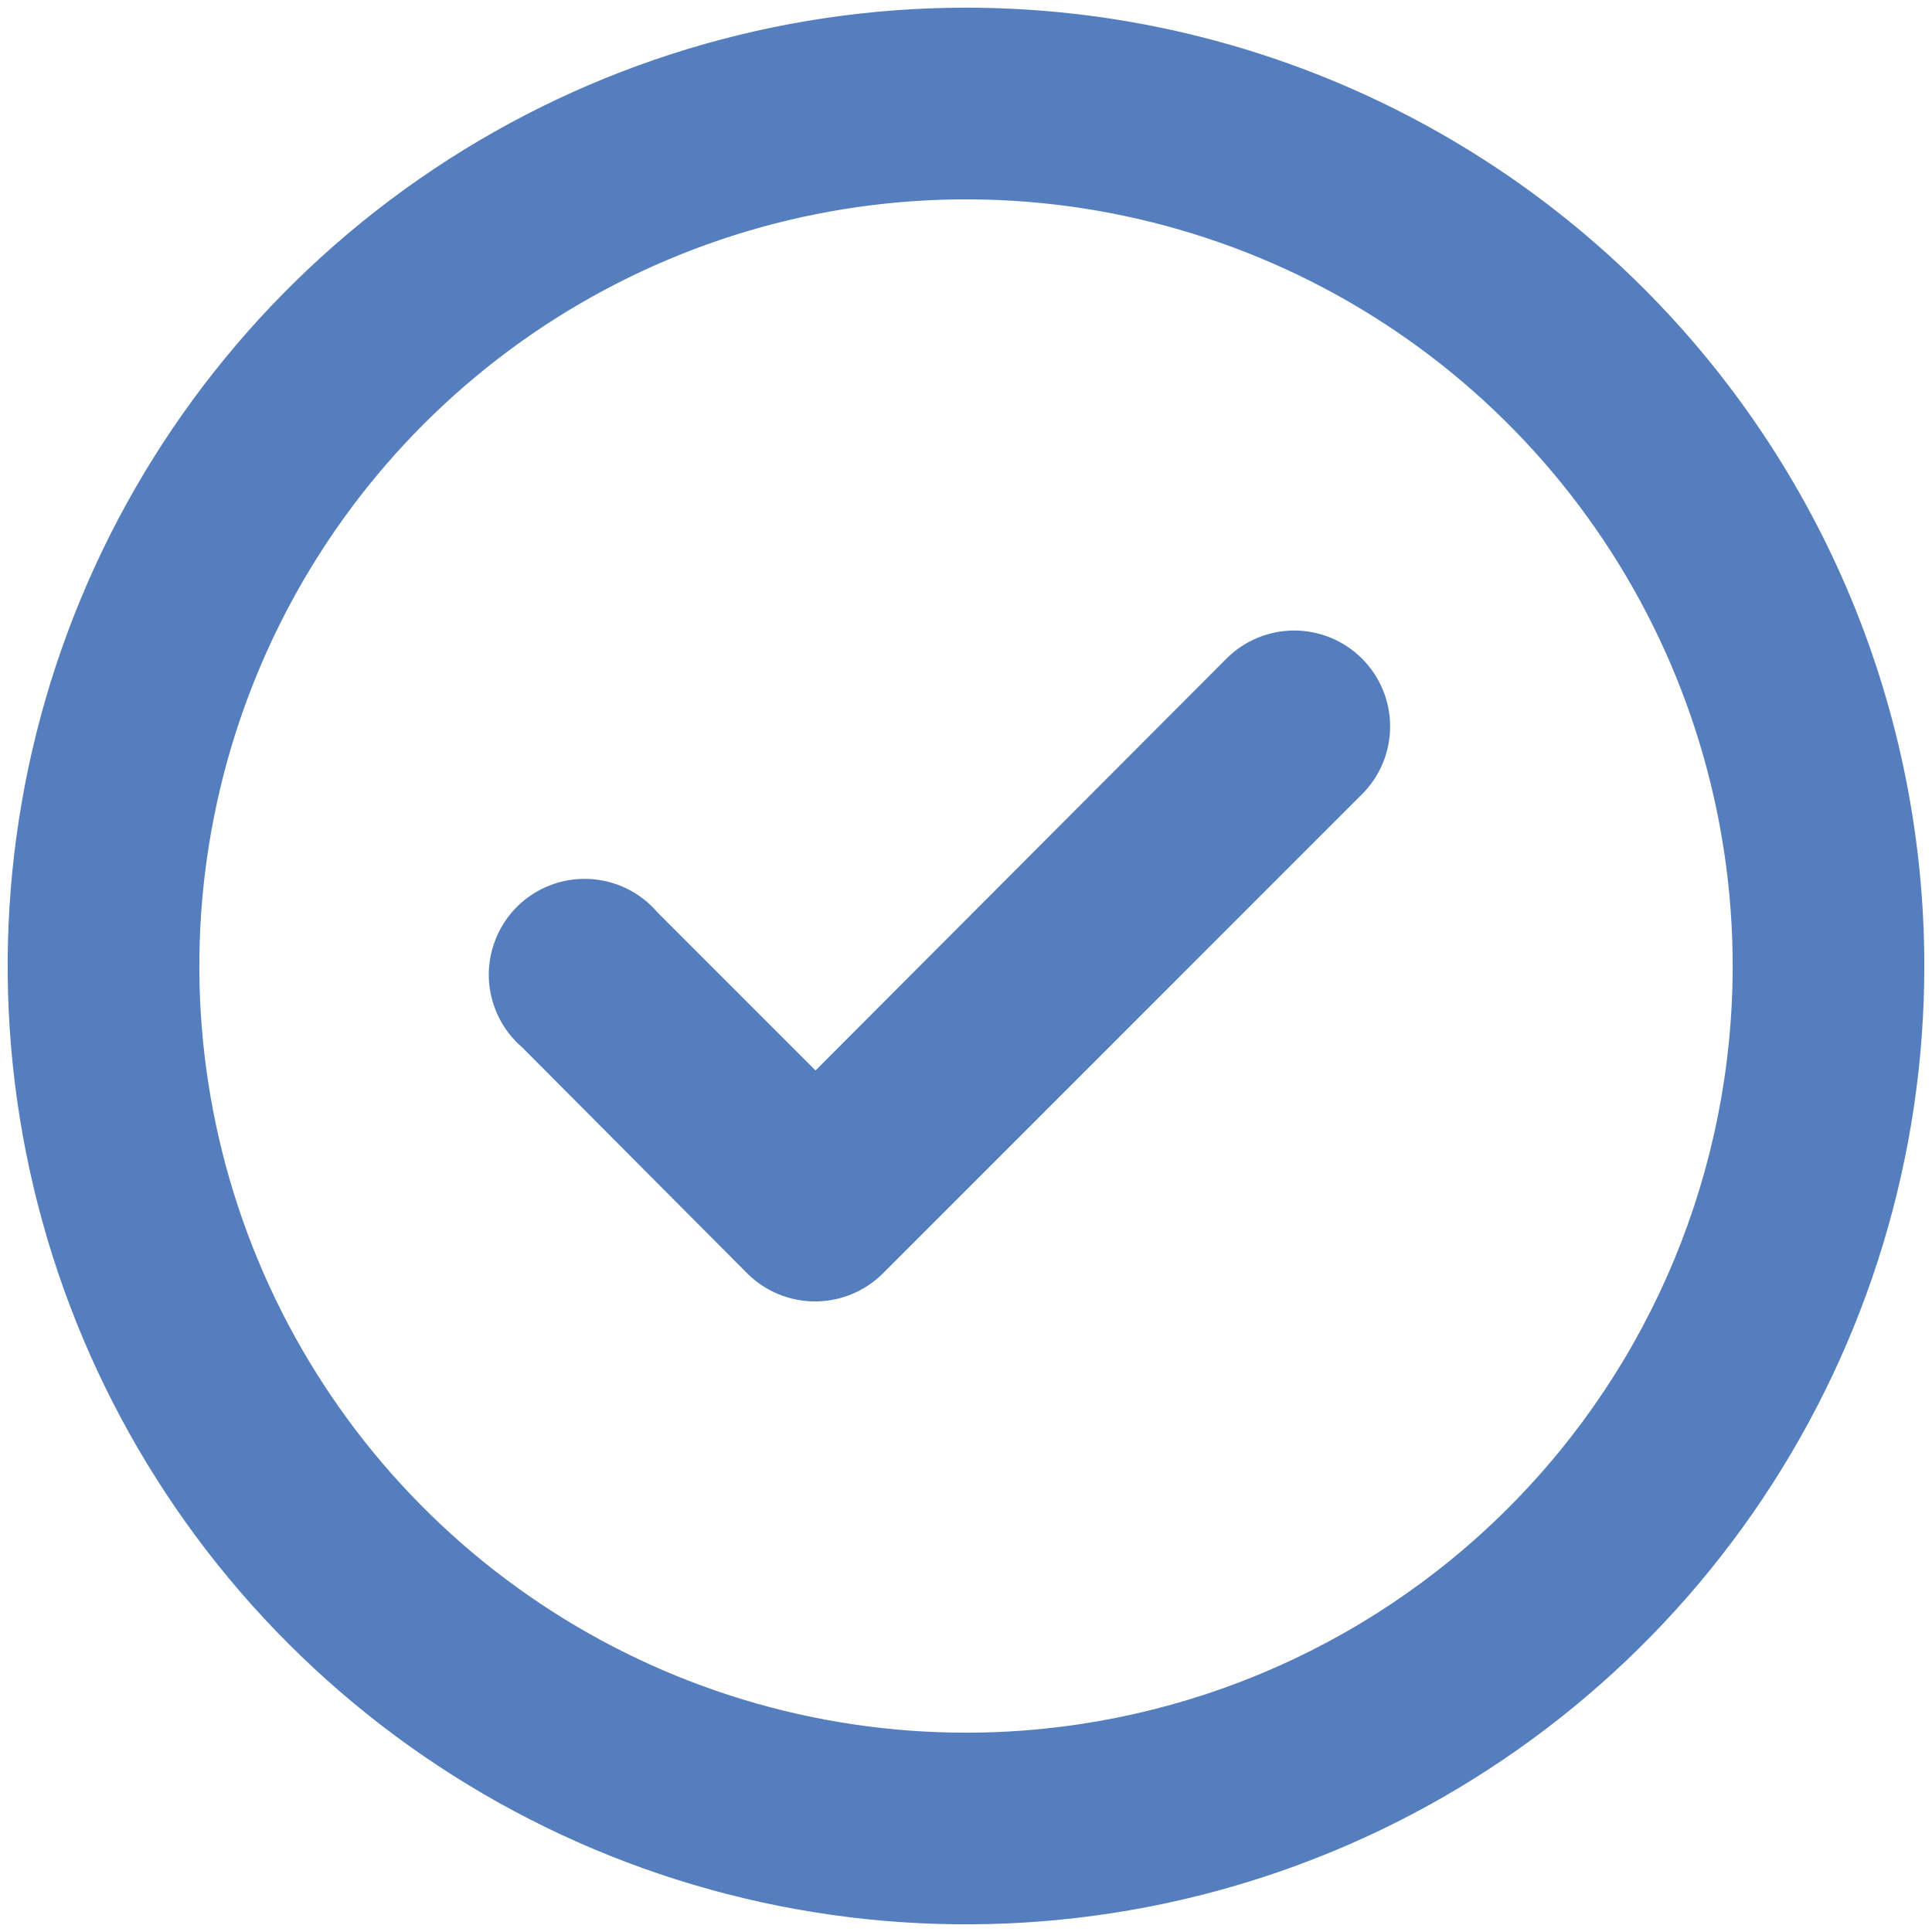 <?xml version="1.0" encoding="UTF-8"?>
<svg xmlns="http://www.w3.org/2000/svg" width="42" height="42" viewBox="0 0 42 42" fill="none">
  <path d="M26.667 14.313L17.729 23.271L14.292 19.833C14.105 19.615 13.875 19.438 13.617 19.313C13.358 19.188 13.077 19.118 12.79 19.107C12.503 19.096 12.217 19.144 11.949 19.249C11.682 19.354 11.439 19.512 11.236 19.715C11.033 19.918 10.874 20.161 10.77 20.429C10.665 20.696 10.616 20.982 10.627 21.269C10.639 21.556 10.709 21.837 10.834 22.096C10.959 22.354 11.136 22.584 11.354 22.771L16.25 27.688C16.445 27.881 16.675 28.033 16.929 28.137C17.183 28.241 17.455 28.293 17.729 28.292C18.276 28.289 18.799 28.073 19.188 27.688L29.604 17.271C29.799 17.077 29.954 16.847 30.06 16.593C30.166 16.339 30.22 16.067 30.22 15.792C30.22 15.517 30.166 15.244 30.06 14.991C29.954 14.737 29.799 14.506 29.604 14.313C29.214 13.925 28.686 13.707 28.135 13.707C27.585 13.707 27.057 13.925 26.667 14.313ZM21 0.167C16.88 0.167 12.852 1.389 9.426 3.678C6 5.967 3.329 9.221 1.752 13.027C0.176 16.834 -0.237 21.023 0.567 25.064C1.371 29.106 3.355 32.818 6.269 35.731C9.182 38.645 12.894 40.629 16.936 41.433C20.977 42.237 25.166 41.824 28.973 40.248C32.779 38.671 36.033 36.001 38.322 32.575C40.611 29.148 41.833 25.12 41.833 21C41.833 18.264 41.294 15.555 40.248 13.027C39.2 10.5 37.666 8.203 35.731 6.269C33.797 4.334 31.5 2.8 28.973 1.753C26.445 0.706 23.736 0.167 21 0.167ZM21 37.667C17.704 37.667 14.481 36.689 11.741 34.858C9 33.027 6.863 30.424 5.602 27.378C4.341 24.333 4.01 20.982 4.654 17.749C5.297 14.516 6.884 11.546 9.215 9.215C11.546 6.884 14.515 5.297 17.748 4.654C20.982 4.011 24.333 4.341 27.378 5.602C30.424 6.864 33.026 9 34.858 11.741C36.689 14.481 37.667 17.704 37.667 21C37.667 25.42 35.911 29.66 32.785 32.785C29.66 35.911 25.42 37.667 21 37.667Z" fill="#557EBF"></path>
</svg>

